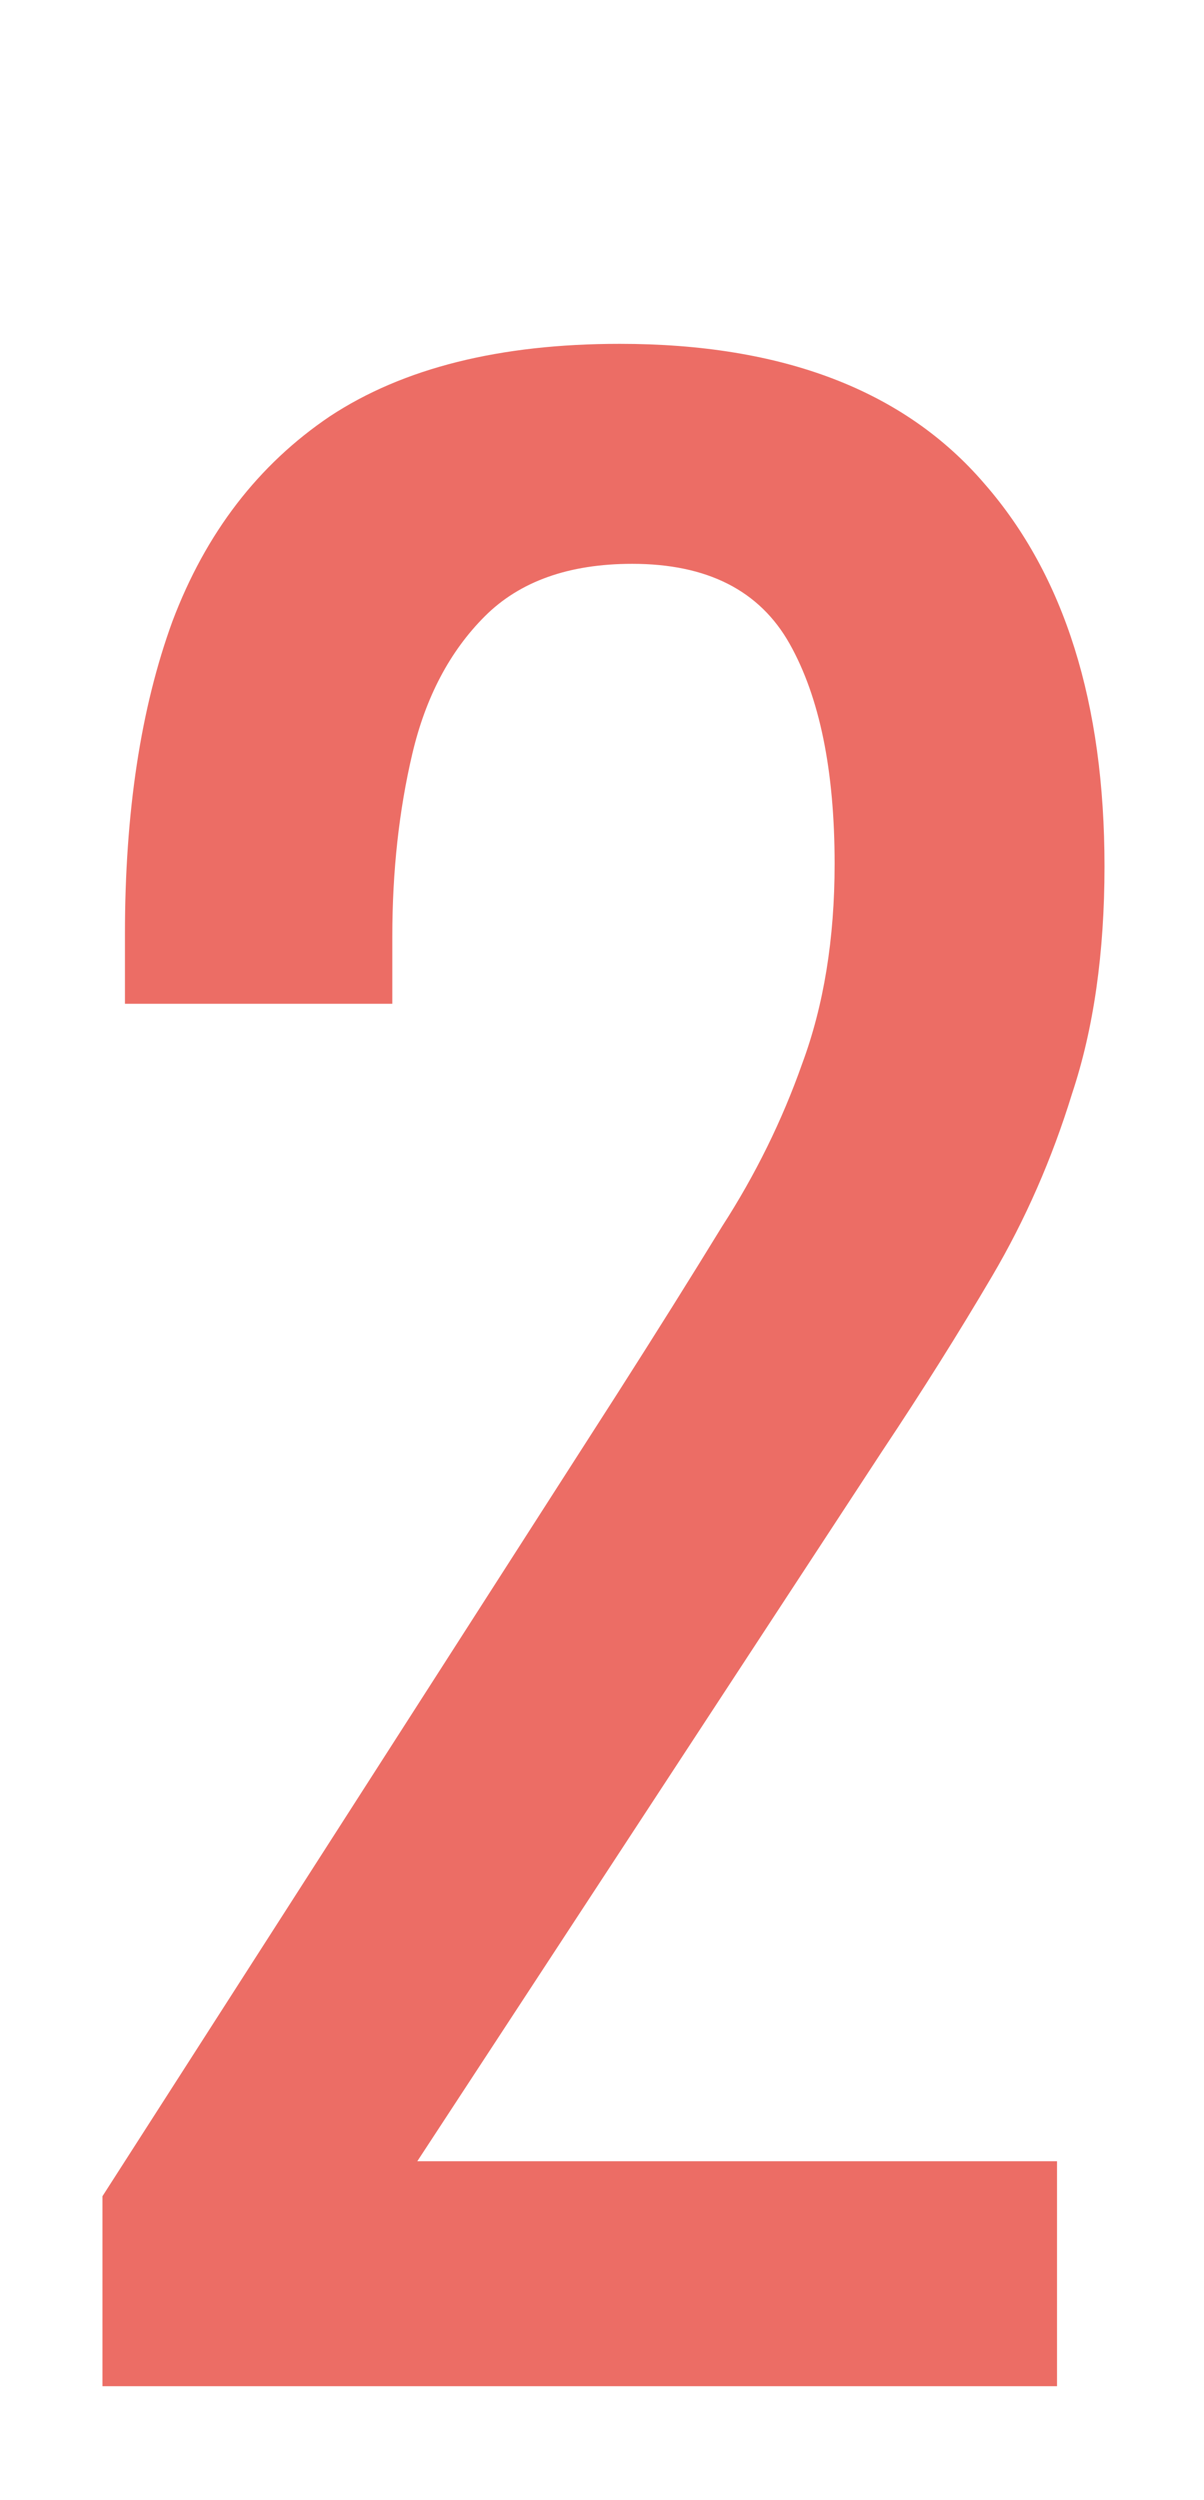 <svg fill="none" height="110" viewBox="0 0 53 110" width="53" xmlns="http://www.w3.org/2000/svg"><path d="m4.51 105v-8.36l22.66-35.31c1.687-2.64 3.227-5.097 4.62-7.37 1.467-2.273 2.64-4.657 3.52-7.15.953-2.567 1.43-5.5 1.43-8.8 0-4.107-.66-7.333-1.98-9.68s-3.63-3.52-6.93-3.52c-2.787 0-4.95.77-6.49 2.31s-2.603 3.557-3.19 6.05-.88 5.17-.88 8.03v2.97h-11.77v-3.08c0-5.353.697-9.937 2.09-13.75 1.467-3.887 3.777-6.893 6.93-9.02 3.227-2.127 7.48-3.19 12.76-3.19 7.187 0 12.54 2.053 16.06 6.16 3.52 4.033 5.28 9.643 5.28 16.83 0 3.813-.477 7.15-1.43 10.01-.88 2.86-2.053 5.537-3.52 8.03s-3.08 5.06-4.84 7.7l-20.46 31.24h28.16v9.9z" fill="#ec6d65"/></svg>